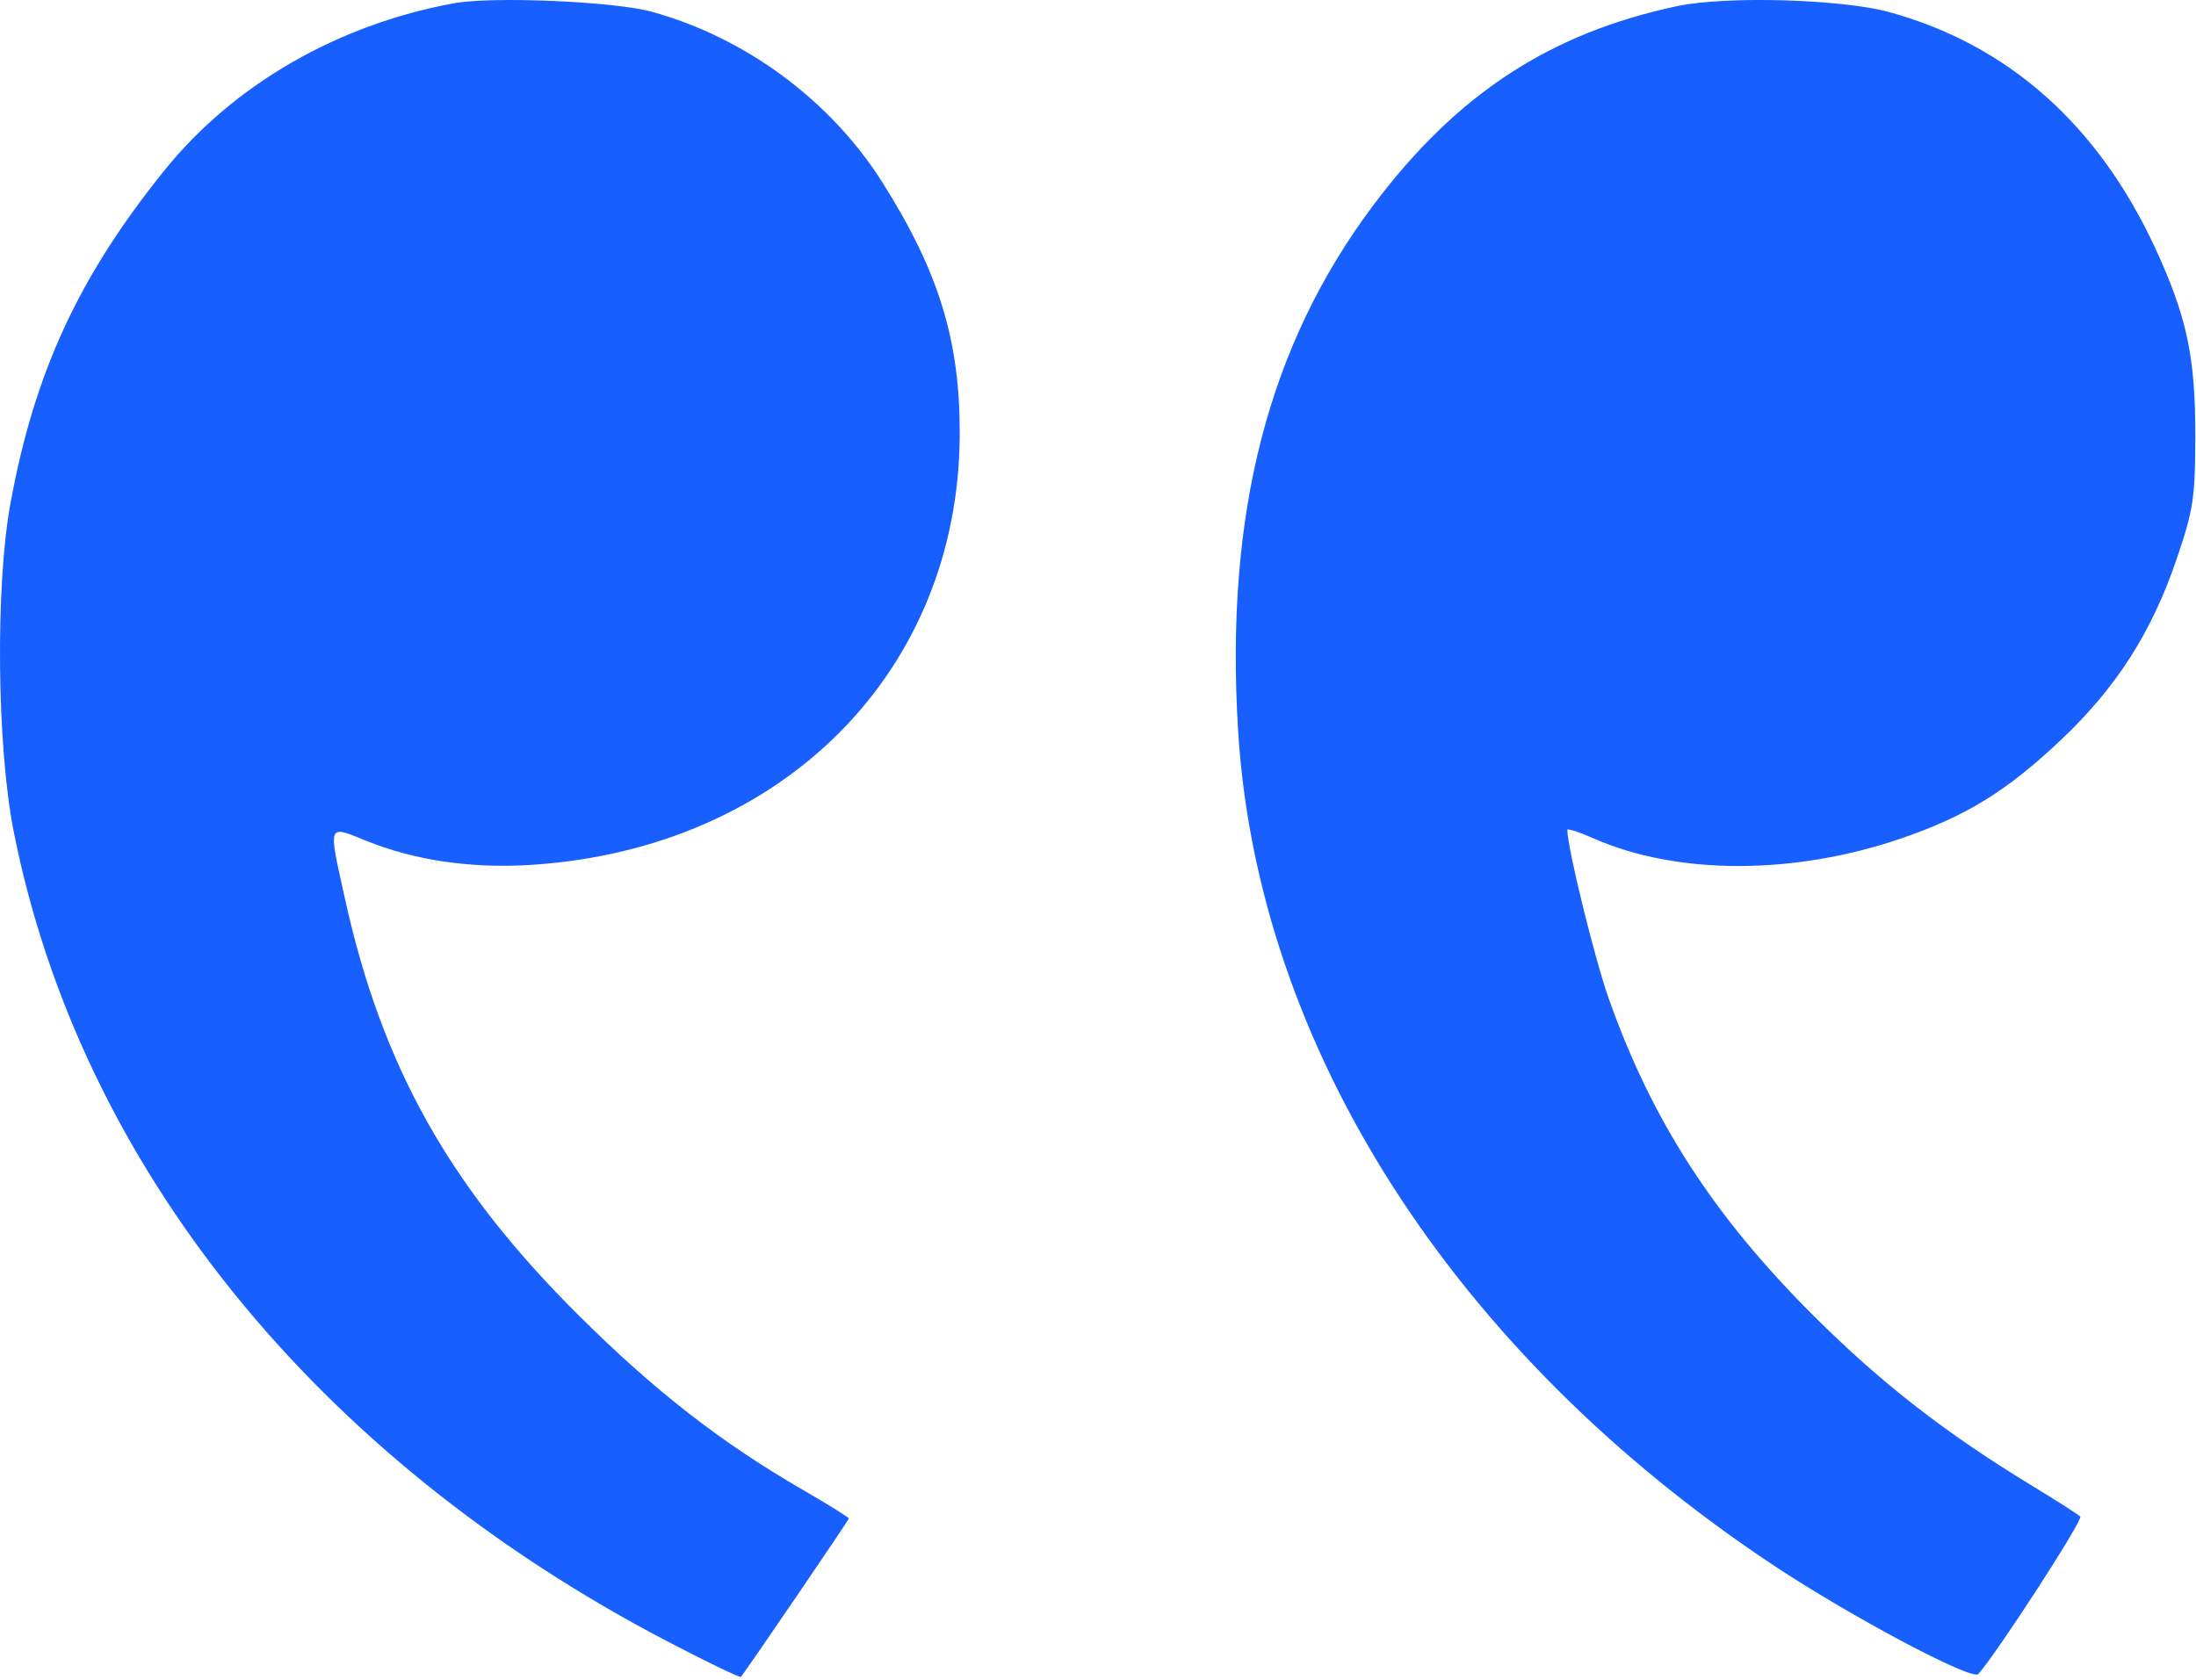 <?xml version="1.0" encoding="UTF-8"?> <svg xmlns="http://www.w3.org/2000/svg" width="379" height="290" viewBox="0 0 379 290" fill="none"><path fill-rule="evenodd" clip-rule="evenodd" d="M78.33 0.565C58.266 4.243 40.29 14.624 28.368 29.42C13.558 47.8 5.924 64.332 1.792 86.974C-0.816 101.265 -0.537 128.9 2.363 143.536C13.776 201.139 54.567 251.703 115.122 283.311C121.992 286.897 127.733 289.668 127.881 289.47C129.831 286.862 146.499 262.388 146.499 262.133C146.499 261.942 143.011 259.767 138.749 257.301C124.43 249.015 113.082 240.192 99.917 227.11C77.581 204.915 65.931 184.148 59.527 155.11C56.626 141.957 56.453 142.421 63.249 145.159C71.722 148.572 81.511 149.978 91.95 149.281C135.154 146.396 165.436 115.915 165.635 75.11C165.714 58.859 162.055 46.916 152.25 31.421C143.335 17.331 128.672 6.49 112.499 2.03C106.017 0.243 85.005 -0.658 78.33 0.565ZM289.499 1.048C267.504 5.708 251.416 16.239 237.051 35.38C218.908 59.553 211.41 88.584 213.667 125.913C216.975 180.622 250.817 233.495 305.986 270.148C319.329 279.013 340.357 290.189 341.427 288.984C344.735 285.26 359.568 262.346 359.024 261.802C358.645 261.422 354.999 259.086 350.923 256.611C335.794 247.423 324.692 238.791 312.98 227.11C295.704 209.882 285.06 193.382 277.621 172.298C275.187 165.401 270.499 146.285 270.499 143.259C270.499 142.964 272.534 143.623 275.022 144.723C289.424 151.094 309.704 151.084 328.231 144.698C339.413 140.844 346.399 136.525 355.725 127.7C365.263 118.675 371.325 109.203 375.623 96.61C378.565 87.987 378.866 86.002 378.878 75.11C378.894 61.587 377.405 54.625 371.986 42.883C362.133 21.533 346.529 7.686 325.999 2.072C317.827 -0.162 297.856 -0.723 289.499 1.048Z" fill="#175FFF"></path></svg> 